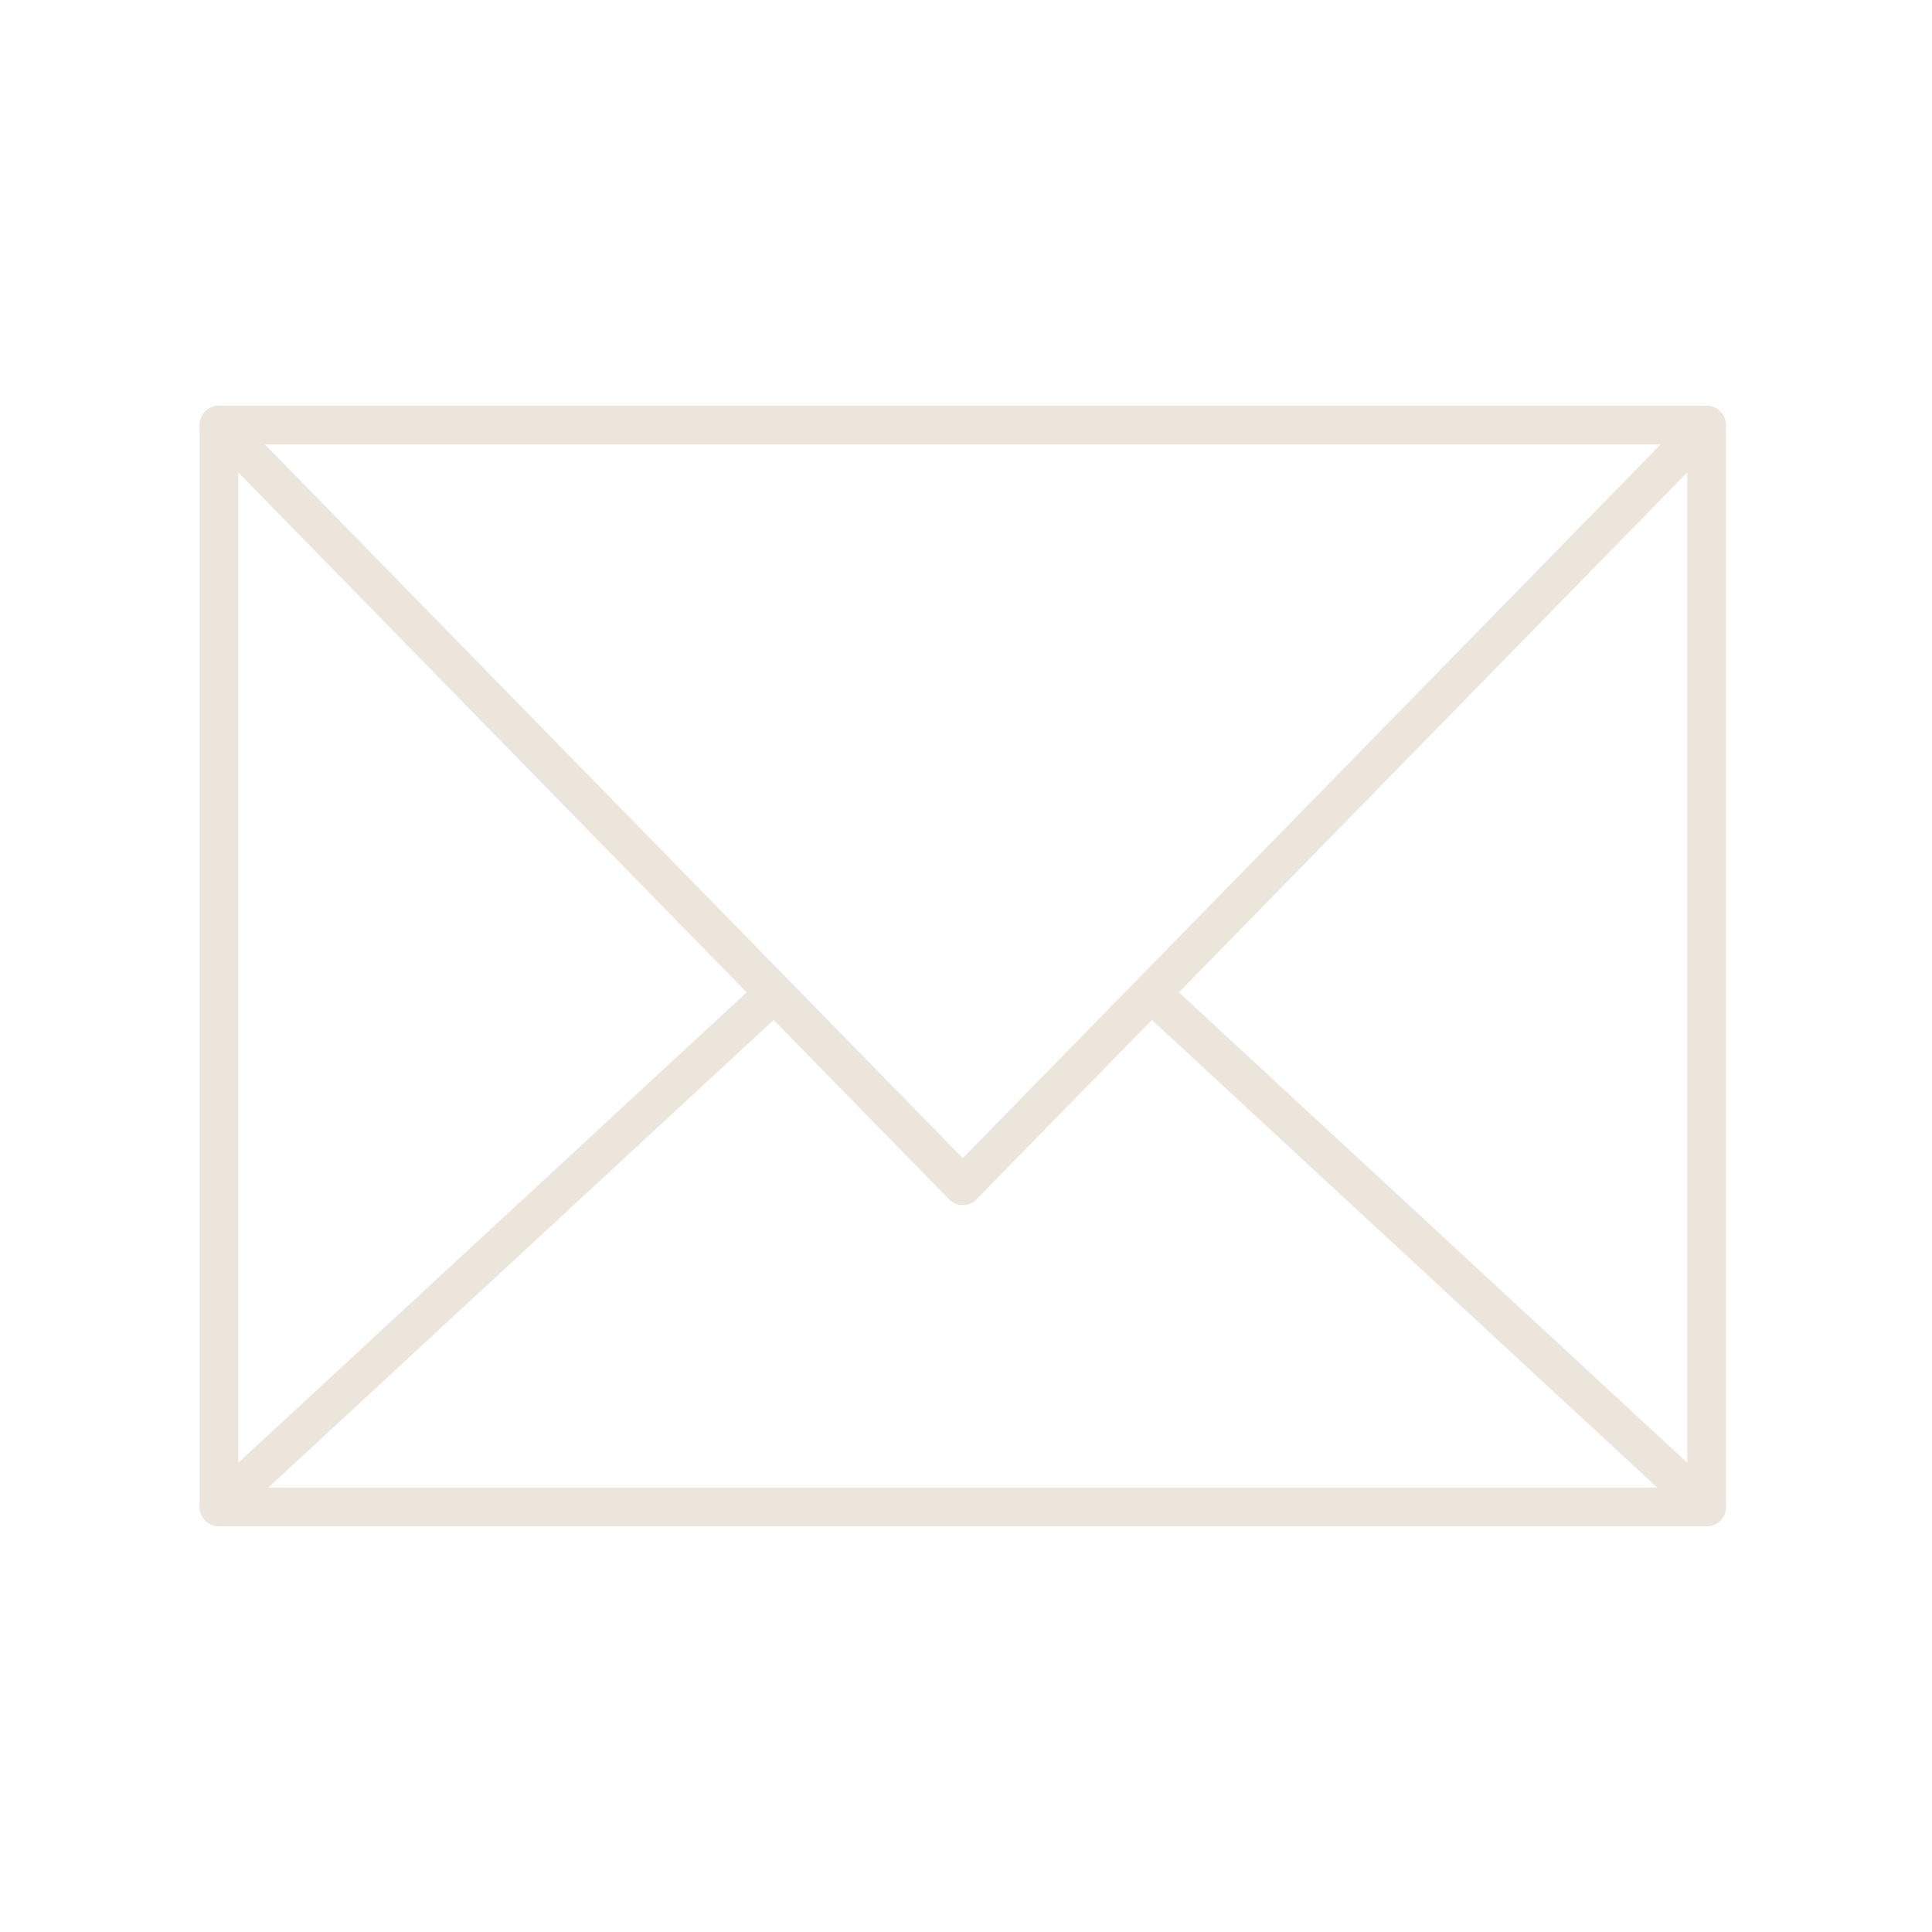 <?xml version="1.0" encoding="UTF-8"?> <svg xmlns="http://www.w3.org/2000/svg" width="150" height="150" viewBox="0 0 150 150" fill="none"><path d="M132.5 33L74.75 92.062L17 33M17 117L59.551 77.625M89.949 77.625L132.5 117" stroke="#EBE5DC" stroke-width="3" stroke-miterlimit="10" stroke-linecap="round" stroke-linejoin="round"></path><path d="M132.5 33H17V117H132.5V33Z" stroke="#EBE5DC" stroke-width="3" stroke-miterlimit="10" stroke-linecap="round" stroke-linejoin="round"></path></svg> 